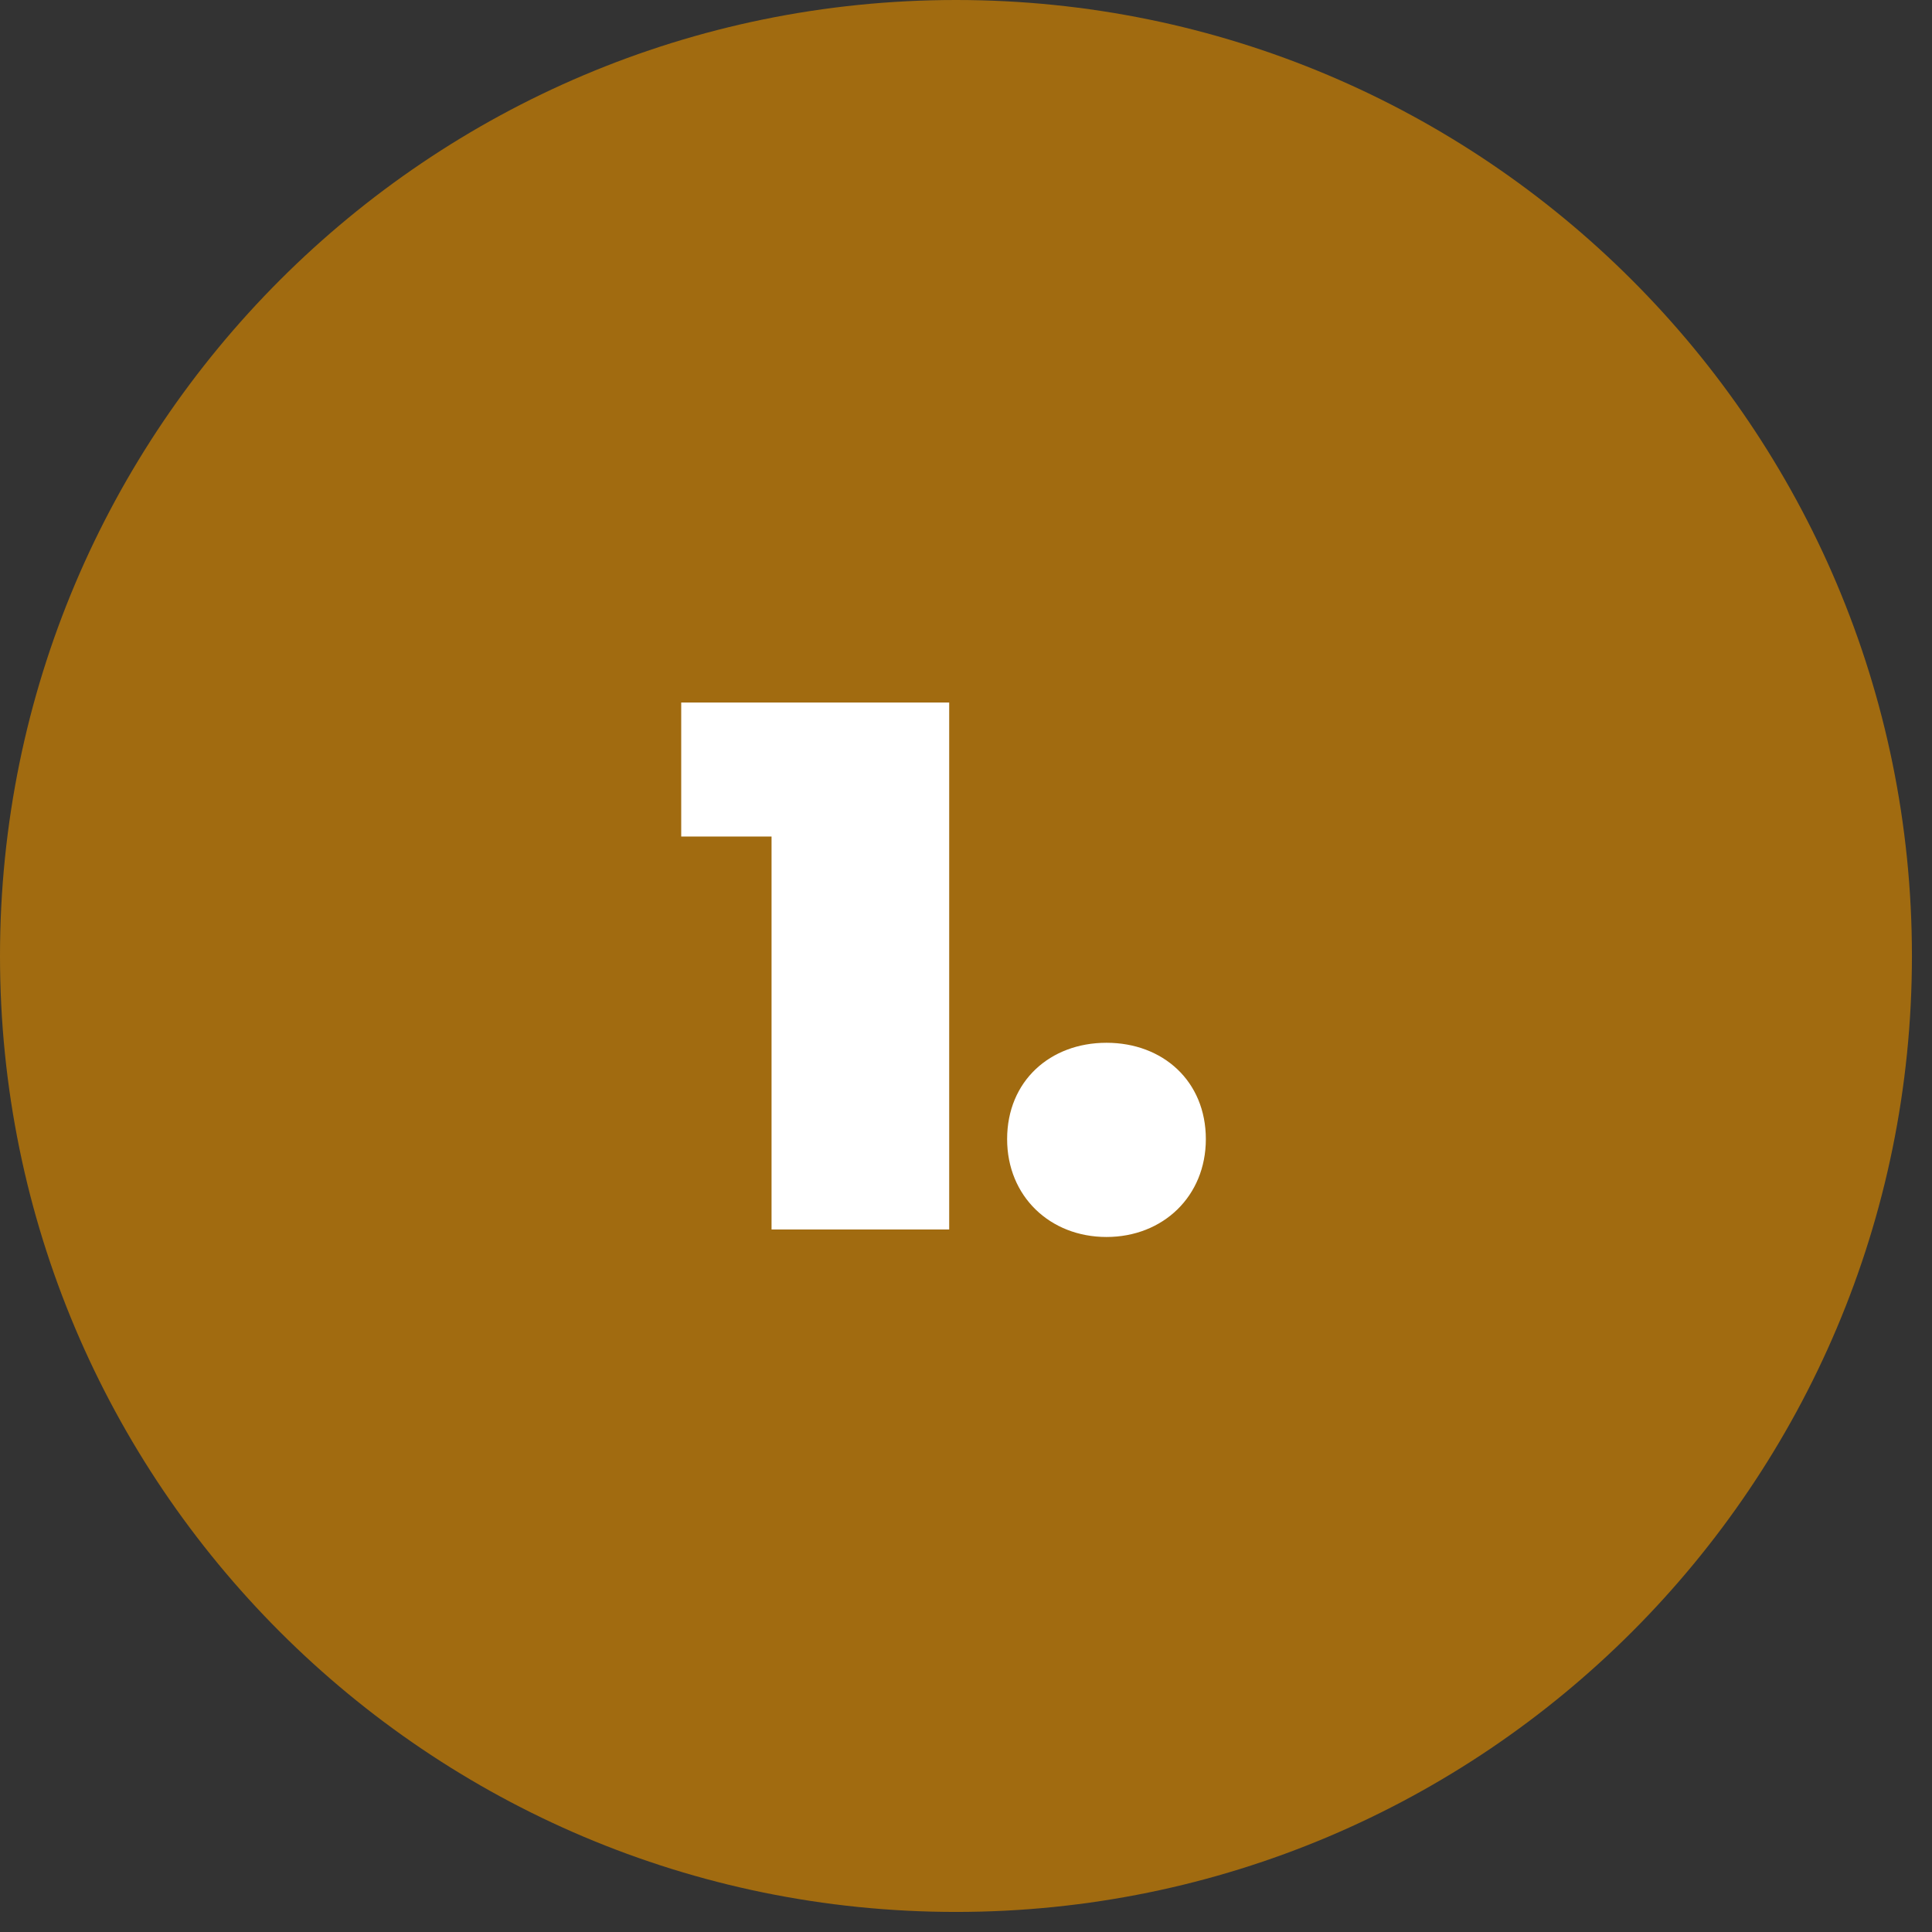 <?xml version="1.0" encoding="UTF-8"?> <svg xmlns="http://www.w3.org/2000/svg" width="77" height="77" viewBox="0 0 77 77" fill="none"><rect x="0" y="0" width="77" height="77" fill="#333333" stroke="none"/><path d="M38.1 76.2C59.142 76.2 76.2 59.142 76.2 38.1C76.2 17.058 59.142 0 38.1 0C17.058 0 0 17.058 0 38.1C0 59.142 17.058 76.2 38.1 76.2Z" fill="#A16B10"></path><path d="M27.15 28H37.83V49H30.75V33.34H27.15V28ZM44.099 49.3C41.849 49.3 40.139 47.68 40.139 45.4C40.139 43.09 41.849 41.56 44.099 41.56C46.349 41.56 48.059 43.09 48.059 45.4C48.059 47.68 46.349 49.3 44.099 49.3Z" fill="white"></path></svg> 